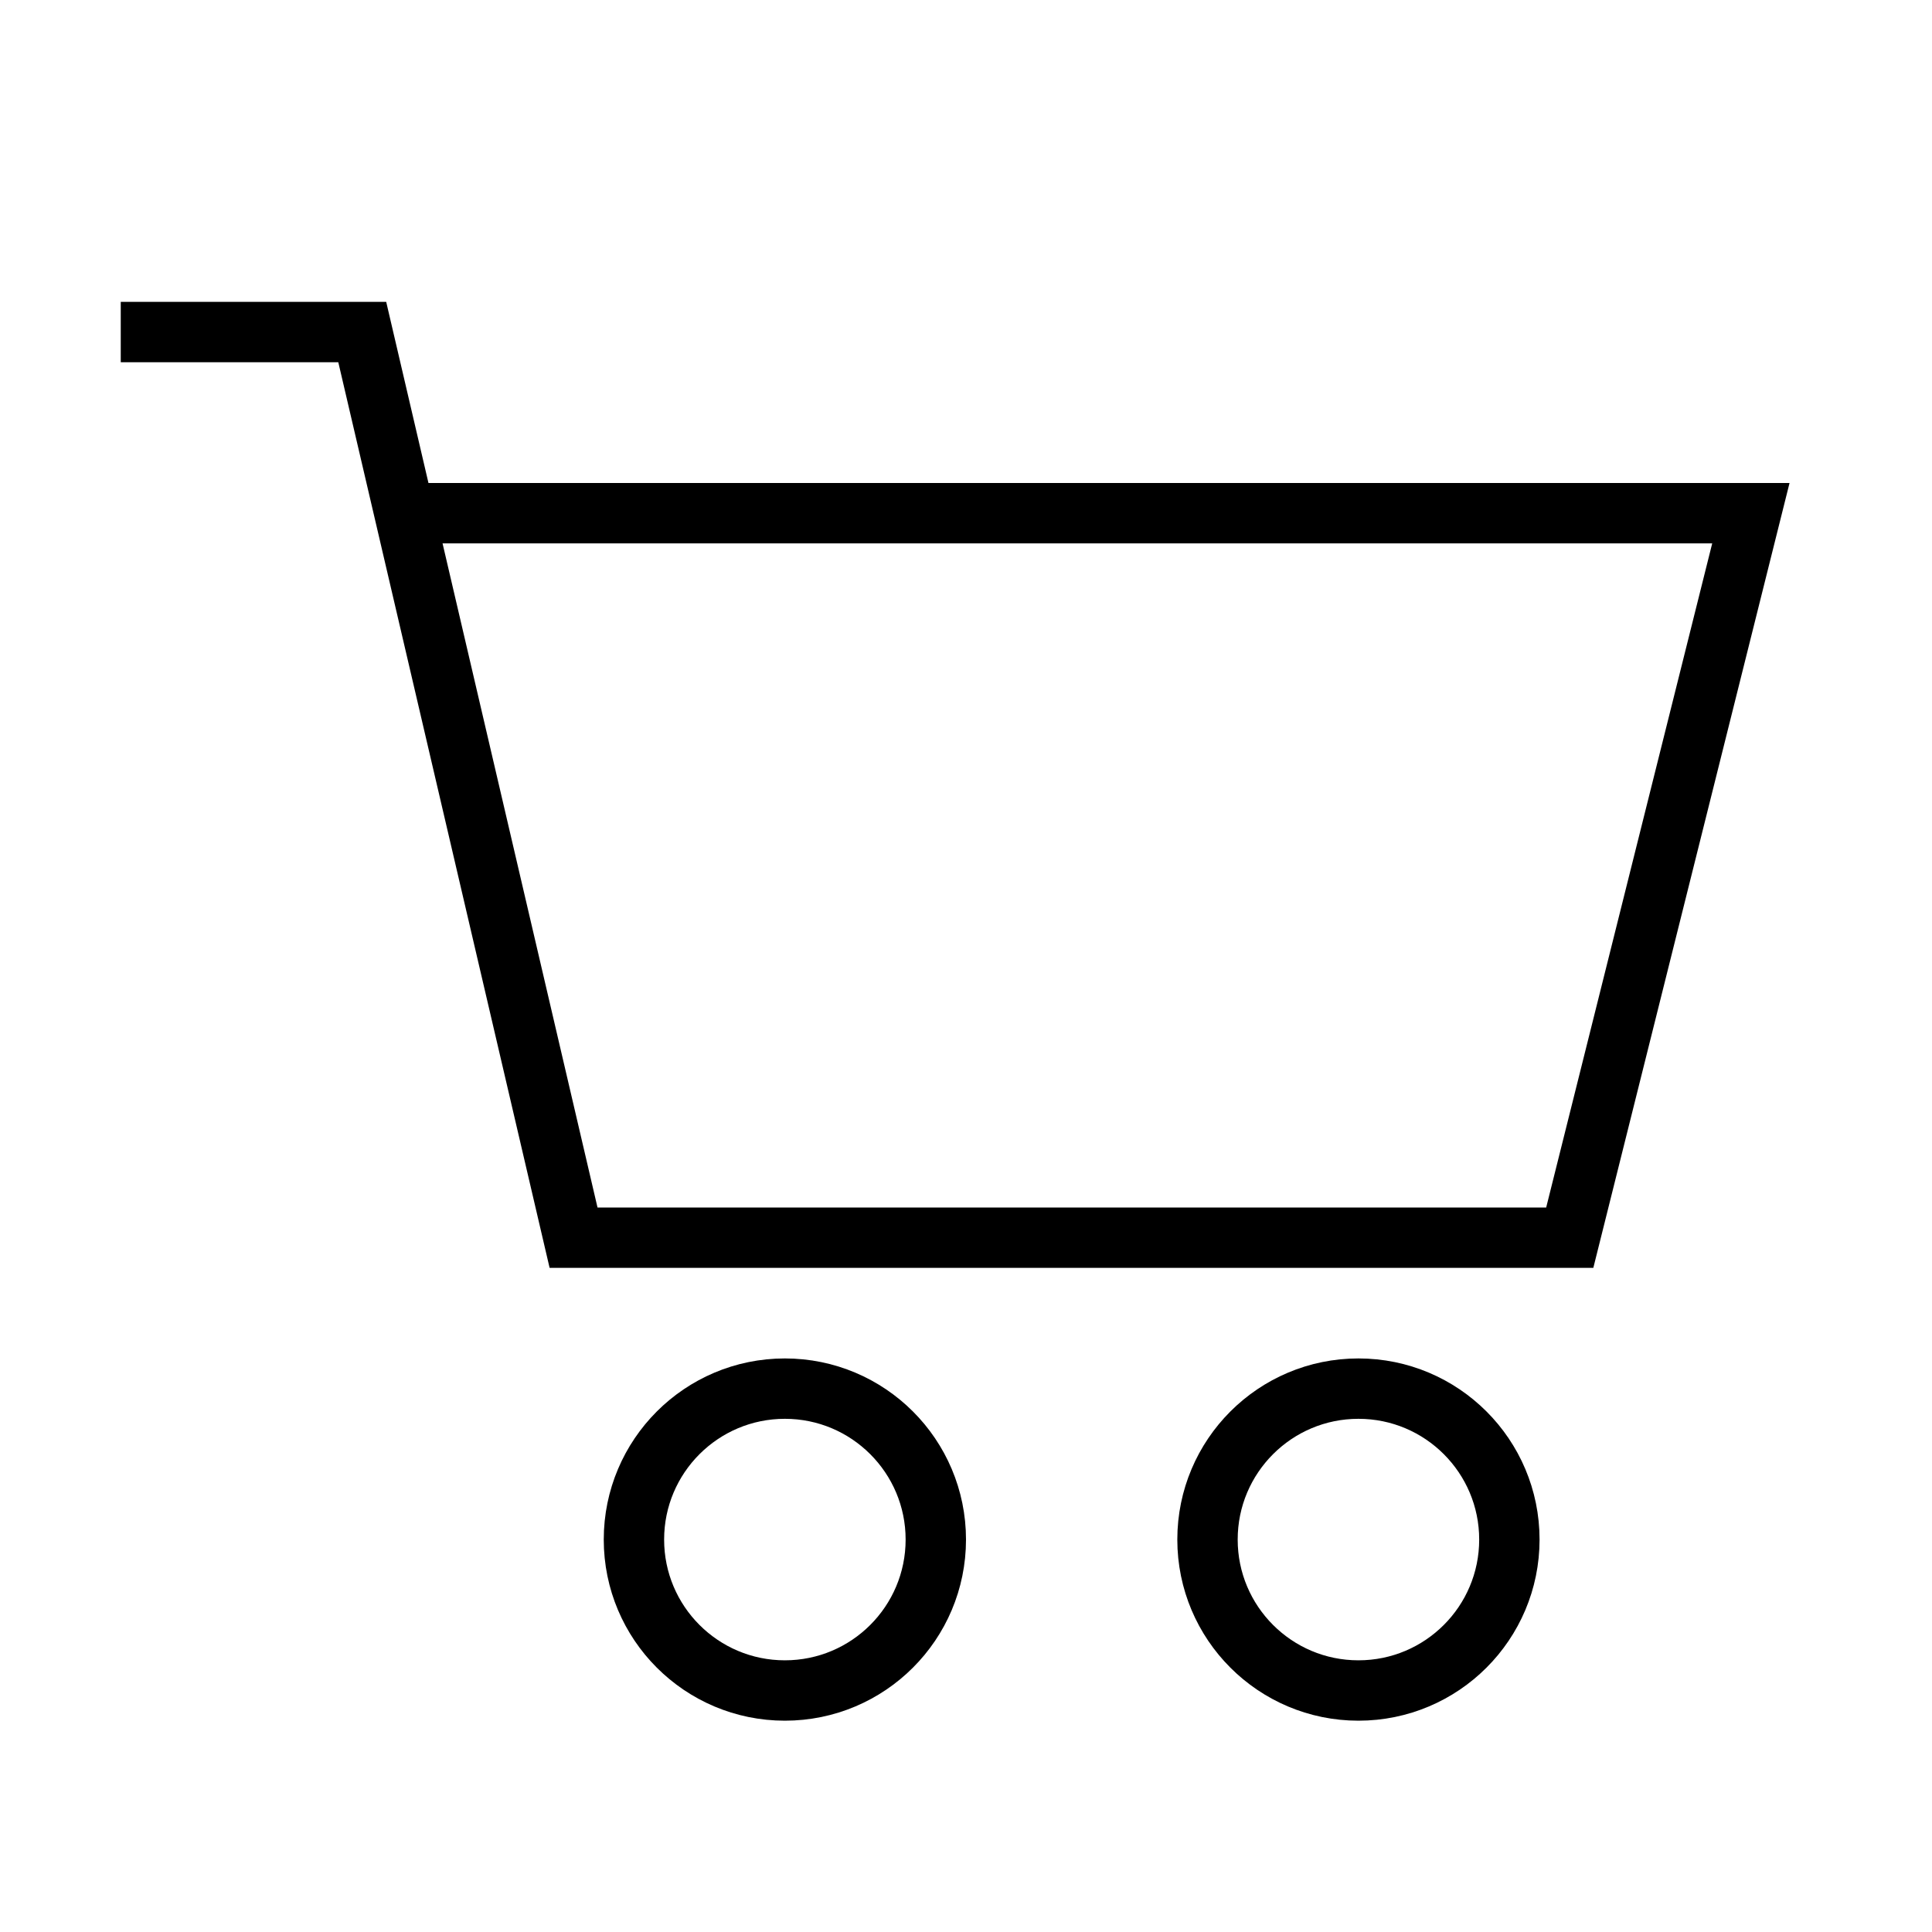 <svg width="48" height="48" viewBox="0 0 48 48" fill="none" xmlns="http://www.w3.org/2000/svg">
<path d="M3 8.25H9L14.25 30.75H39L43.5 12.75H10.5" stroke="#021342" style="stroke:#021342;stroke:color(display-p3 0.008 0.074 0.259);stroke-opacity:1;" stroke-width="1.5" stroke-miterlimit="10"/>
<path d="M19.5 42C21.571 42 23.25 40.321 23.25 38.25C23.25 36.179 21.571 34.5 19.5 34.5C17.429 34.5 15.75 36.179 15.75 38.25C15.75 40.321 17.429 42 19.5 42Z" stroke="#021342" style="stroke:#021342;stroke:color(display-p3 0.008 0.074 0.259);stroke-opacity:1;" stroke-width="1.5" stroke-miterlimit="10"/>
<path d="M33.75 42C35.821 42 37.5 40.321 37.5 38.25C37.5 36.179 35.821 34.5 33.75 34.5C31.679 34.5 30 36.179 30 38.25C30 40.321 31.679 42 33.75 42Z" stroke="#021342" style="stroke:#021342;stroke:color(display-p3 0.008 0.074 0.259);stroke-opacity:1;" stroke-width="1.5" stroke-miterlimit="10"/>
</svg>

